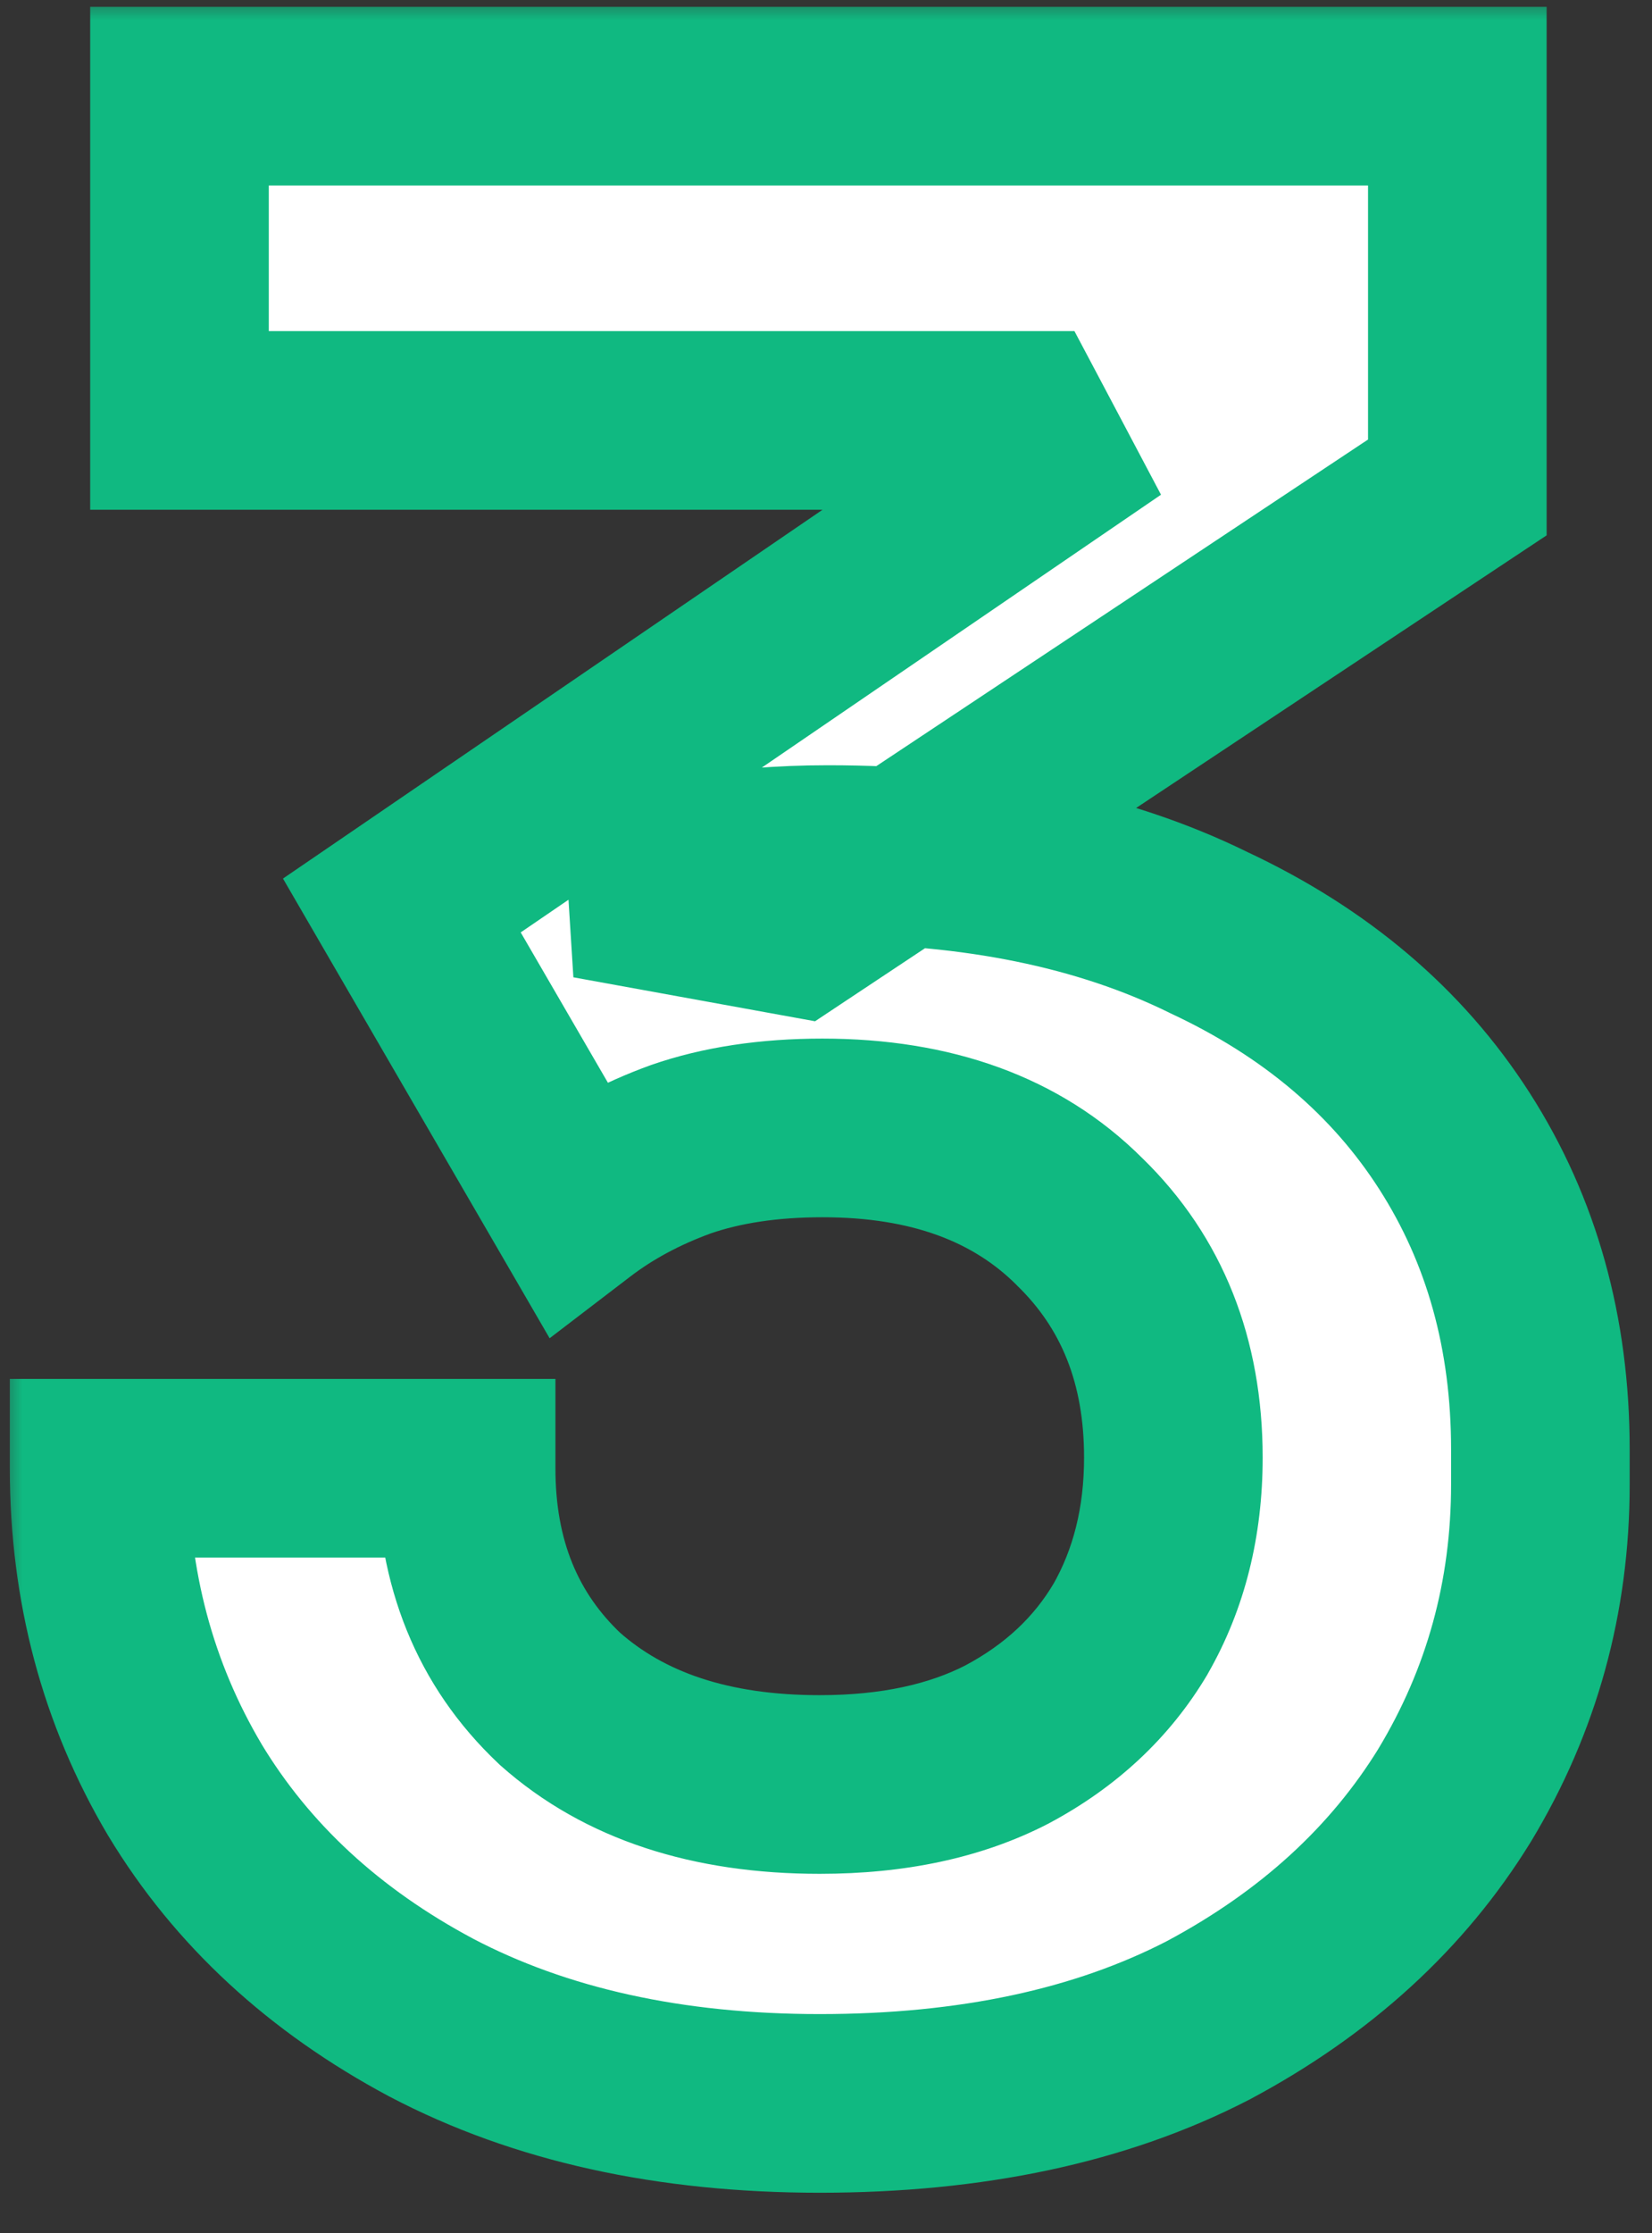 <svg width="37" height="50" viewBox="0 0 37 50" fill="none" xmlns="http://www.w3.org/2000/svg">
<rect x="0" y="0" width="37" height="50" fill="#333333" stroke="none"/>
<mask id="path-1-outside-1_13_633" maskUnits="userSpaceOnUse" x="0" y="-0.047" width="37" height="50" fill="black">
<rect fill="white" y="-0.047" width="37" height="50"/>
<path d="M18.36 47.093C15 47.093 12.1 46.453 9.66 45.173C7.26 43.893 5.42 42.193 4.14 40.073C2.86 37.913 2.22 35.513 2.22 32.873H10.44C10.44 34.993 11.14 36.713 12.54 38.033C13.98 39.313 15.92 39.953 18.36 39.953C20 39.953 21.4 39.653 22.56 39.053C23.76 38.413 24.68 37.553 25.32 36.473C25.96 35.353 26.28 34.073 26.28 32.633C26.28 30.473 25.58 28.713 24.18 27.353C22.78 25.953 20.86 25.253 18.42 25.253C17.22 25.253 16.16 25.413 15.24 25.733C14.36 26.053 13.58 26.473 12.9 26.993L9 20.273L23.4 10.433L22.86 9.413H4.02V2.153H32.64V10.913L17.82 20.753L13.2 19.913C13.96 19.673 14.78 19.493 15.66 19.373C16.54 19.213 17.5 19.133 18.54 19.133C21.86 19.133 24.7 19.713 27.06 20.873C29.46 21.993 31.3 23.553 32.58 25.553C33.86 27.553 34.5 29.853 34.5 32.453V33.233C34.5 35.753 33.86 38.073 32.58 40.193C31.3 42.273 29.46 43.953 27.06 45.233C24.66 46.473 21.76 47.093 18.36 47.093Z"/>
</mask>
<path d="M18.36 47.093C15 47.093 12.1 46.453 9.66 45.173C7.26 43.893 5.42 42.193 4.14 40.073C2.86 37.913 2.22 35.513 2.22 32.873H10.44C10.44 34.993 11.14 36.713 12.54 38.033C13.98 39.313 15.92 39.953 18.36 39.953C20 39.953 21.4 39.653 22.56 39.053C23.76 38.413 24.68 37.553 25.32 36.473C25.96 35.353 26.28 34.073 26.28 32.633C26.28 30.473 25.58 28.713 24.18 27.353C22.78 25.953 20.86 25.253 18.42 25.253C17.22 25.253 16.16 25.413 15.24 25.733C14.36 26.053 13.58 26.473 12.9 26.993L9 20.273L23.4 10.433L22.86 9.413H4.02V2.153H32.64V10.913L17.82 20.753L13.2 19.913C13.96 19.673 14.78 19.493 15.66 19.373C16.54 19.213 17.5 19.133 18.54 19.133C21.86 19.133 24.7 19.713 27.06 20.873C29.46 21.993 31.3 23.553 32.58 25.553C33.86 27.553 34.5 29.853 34.5 32.453V33.233C34.5 35.753 33.86 38.073 32.58 40.193C31.3 42.273 29.46 43.953 27.06 45.233C24.66 46.473 21.76 47.093 18.36 47.093Z" fill="white"/>
<path d="M9.66 45.173L8.719 46.938L8.731 46.944L9.66 45.173ZM4.14 40.073L2.419 41.093L2.424 41.1L2.428 41.107L4.14 40.073ZM2.22 32.873V30.873H0.22V32.873H2.22ZM10.44 32.873H12.44V30.873H10.44V32.873ZM12.54 38.033L11.168 39.488L11.189 39.508L11.211 39.528L12.54 38.033ZM22.56 39.053L23.479 40.83L23.49 40.824L23.501 40.818L22.56 39.053ZM25.32 36.473L27.041 37.493L27.049 37.479L27.056 37.465L25.32 36.473ZM24.18 27.353L22.766 28.767L22.776 28.778L22.786 28.788L24.18 27.353ZM15.24 25.733L14.583 23.844L14.57 23.849L14.556 23.854L15.24 25.733ZM12.9 26.993L11.17 27.997L12.31 29.962L14.115 28.582L12.9 26.993ZM9 20.273L7.872 18.622L6.338 19.67L7.27 21.277L9 20.273ZM23.4 10.433L24.528 12.084L26.003 11.076L25.168 9.497L23.4 10.433ZM22.86 9.413L24.628 8.477L24.064 7.413H22.86V9.413ZM4.02 9.413H2.02V11.413H4.02V9.413ZM4.02 2.153V0.153H2.02V2.153H4.02ZM32.64 2.153H34.64V0.153H32.64V2.153ZM32.64 10.913L33.746 12.579L34.64 11.986V10.913H32.64ZM17.82 20.753L17.462 22.721L18.255 22.865L18.926 22.419L17.82 20.753ZM13.2 19.913L12.598 18.006L12.842 21.881L13.2 19.913ZM15.66 19.373L15.93 21.355L15.974 21.349L16.018 21.341L15.66 19.373ZM27.06 20.873L26.178 22.668L26.196 22.677L26.214 22.686L27.06 20.873ZM32.58 25.553L30.895 26.631V26.631L32.58 25.553ZM32.58 40.193L34.283 41.241L34.288 41.234L34.292 41.227L32.58 40.193ZM27.06 45.233L27.978 47.01L27.99 47.004L28.001 46.998L27.06 45.233ZM18.36 47.093V45.093C15.254 45.093 12.686 44.502 10.589 43.402L9.66 45.173L8.731 46.944C11.514 48.404 14.746 49.093 18.36 49.093V47.093ZM9.66 45.173L10.601 43.408C8.487 42.281 6.928 40.821 5.852 39.039L4.14 40.073L2.428 41.107C3.912 43.565 6.033 45.505 8.719 46.938L9.66 45.173ZM4.14 40.073L5.861 39.053C4.773 37.218 4.22 35.174 4.22 32.873H2.22H0.22C0.22 35.853 0.947 38.608 2.419 41.093L4.14 40.073ZM2.22 32.873V34.873H10.44V32.873V30.873H2.22V32.873ZM10.44 32.873H8.44C8.44 35.482 9.324 37.75 11.168 39.488L12.54 38.033L13.912 36.578C12.956 35.676 12.44 34.504 12.44 32.873H10.44ZM12.54 38.033L11.211 39.528C13.107 41.213 15.565 41.953 18.36 41.953V39.953V37.953C16.275 37.953 14.853 37.413 13.869 36.538L12.54 38.033ZM18.36 39.953V41.953C20.24 41.953 21.971 41.609 23.479 40.83L22.56 39.053L21.641 37.277C20.829 37.697 19.76 37.953 18.36 37.953V39.953ZM22.56 39.053L23.501 40.818C24.996 40.02 26.198 38.914 27.041 37.493L25.32 36.473L23.599 35.453C23.162 36.192 22.524 36.806 21.619 37.288L22.56 39.053ZM25.32 36.473L27.056 37.465C27.889 36.009 28.28 34.38 28.28 32.633H26.28H24.28C24.28 33.766 24.031 34.697 23.584 35.481L25.32 36.473ZM26.28 32.633H28.28C28.28 29.996 27.405 27.697 25.574 25.919L24.18 27.353L22.786 28.788C23.755 29.729 24.28 30.95 24.28 32.633H26.28ZM24.18 27.353L25.594 25.939C23.736 24.081 21.26 23.253 18.42 23.253V25.253V27.253C20.46 27.253 21.824 27.826 22.766 28.767L24.18 27.353ZM18.42 25.253V23.253C17.046 23.253 15.757 23.436 14.583 23.844L15.24 25.733L15.897 27.622C16.563 27.39 17.394 27.253 18.42 27.253V25.253ZM15.24 25.733L14.556 23.854C13.503 24.236 12.541 24.75 11.685 25.404L12.9 26.993L14.115 28.582C14.619 28.196 15.217 27.87 15.924 27.613L15.24 25.733ZM12.9 26.993L14.63 25.989L10.73 19.269L9 20.273L7.27 21.277L11.17 27.997L12.9 26.993ZM9 20.273L10.128 21.924L24.528 12.084L23.4 10.433L22.272 8.782L7.872 18.622L9 20.273ZM23.4 10.433L25.168 9.497L24.628 8.477L22.86 9.413L21.092 10.349L21.632 11.369L23.4 10.433ZM22.86 9.413V7.413H4.02V9.413V11.413H22.86V9.413ZM4.02 9.413H6.02V2.153H4.02H2.02V9.413H4.02ZM4.02 2.153V4.153H32.64V2.153V0.153H4.02V2.153ZM32.64 2.153H30.64V10.913H32.64H34.64V2.153H32.64ZM32.64 10.913L31.534 9.247L16.714 19.087L17.82 20.753L18.926 22.419L33.746 12.579L32.64 10.913ZM17.82 20.753L18.178 18.785L13.558 17.945L13.2 19.913L12.842 21.881L17.462 22.721L17.82 20.753ZM13.2 19.913L13.802 21.82C14.442 21.618 15.15 21.461 15.93 21.355L15.66 19.373L15.39 17.392C14.41 17.525 13.478 17.728 12.598 18.006L13.2 19.913ZM15.66 19.373L16.018 21.341C16.762 21.206 17.601 21.133 18.54 21.133V19.133V17.133C17.399 17.133 16.317 17.221 15.302 17.405L15.66 19.373ZM18.54 19.133V21.133C21.632 21.133 24.155 21.674 26.178 22.668L27.06 20.873L27.942 19.078C25.245 17.753 22.088 17.133 18.54 17.133V19.133ZM27.06 20.873L26.214 22.686C28.312 23.664 29.843 24.986 30.895 26.631L32.58 25.553L34.264 24.475C32.757 22.12 30.608 20.322 27.906 19.061L27.06 20.873ZM32.58 25.553L30.895 26.631C31.95 28.279 32.5 30.198 32.5 32.453H34.5H36.5C36.5 29.509 35.77 26.827 34.264 24.475L32.58 25.553ZM34.5 32.453H32.5V33.233H34.5H36.5V32.453H34.5ZM34.5 33.233H32.5C32.5 35.395 31.956 37.357 30.868 39.159L32.58 40.193L34.292 41.227C35.764 38.789 36.5 36.111 36.5 33.233H34.5ZM32.58 40.193L30.877 39.145C29.803 40.889 28.242 42.336 26.119 43.468L27.06 45.233L28.001 46.998C30.678 45.57 32.797 43.657 34.283 41.241L32.58 40.193ZM27.06 45.233L26.142 43.456C24.09 44.517 21.521 45.093 18.36 45.093V47.093V49.093C21.999 49.093 25.23 48.43 27.978 47.01L27.06 45.233Z" fill="#10B981" mask="url(#path-1-outside-1_13_633)"/>
</svg>
